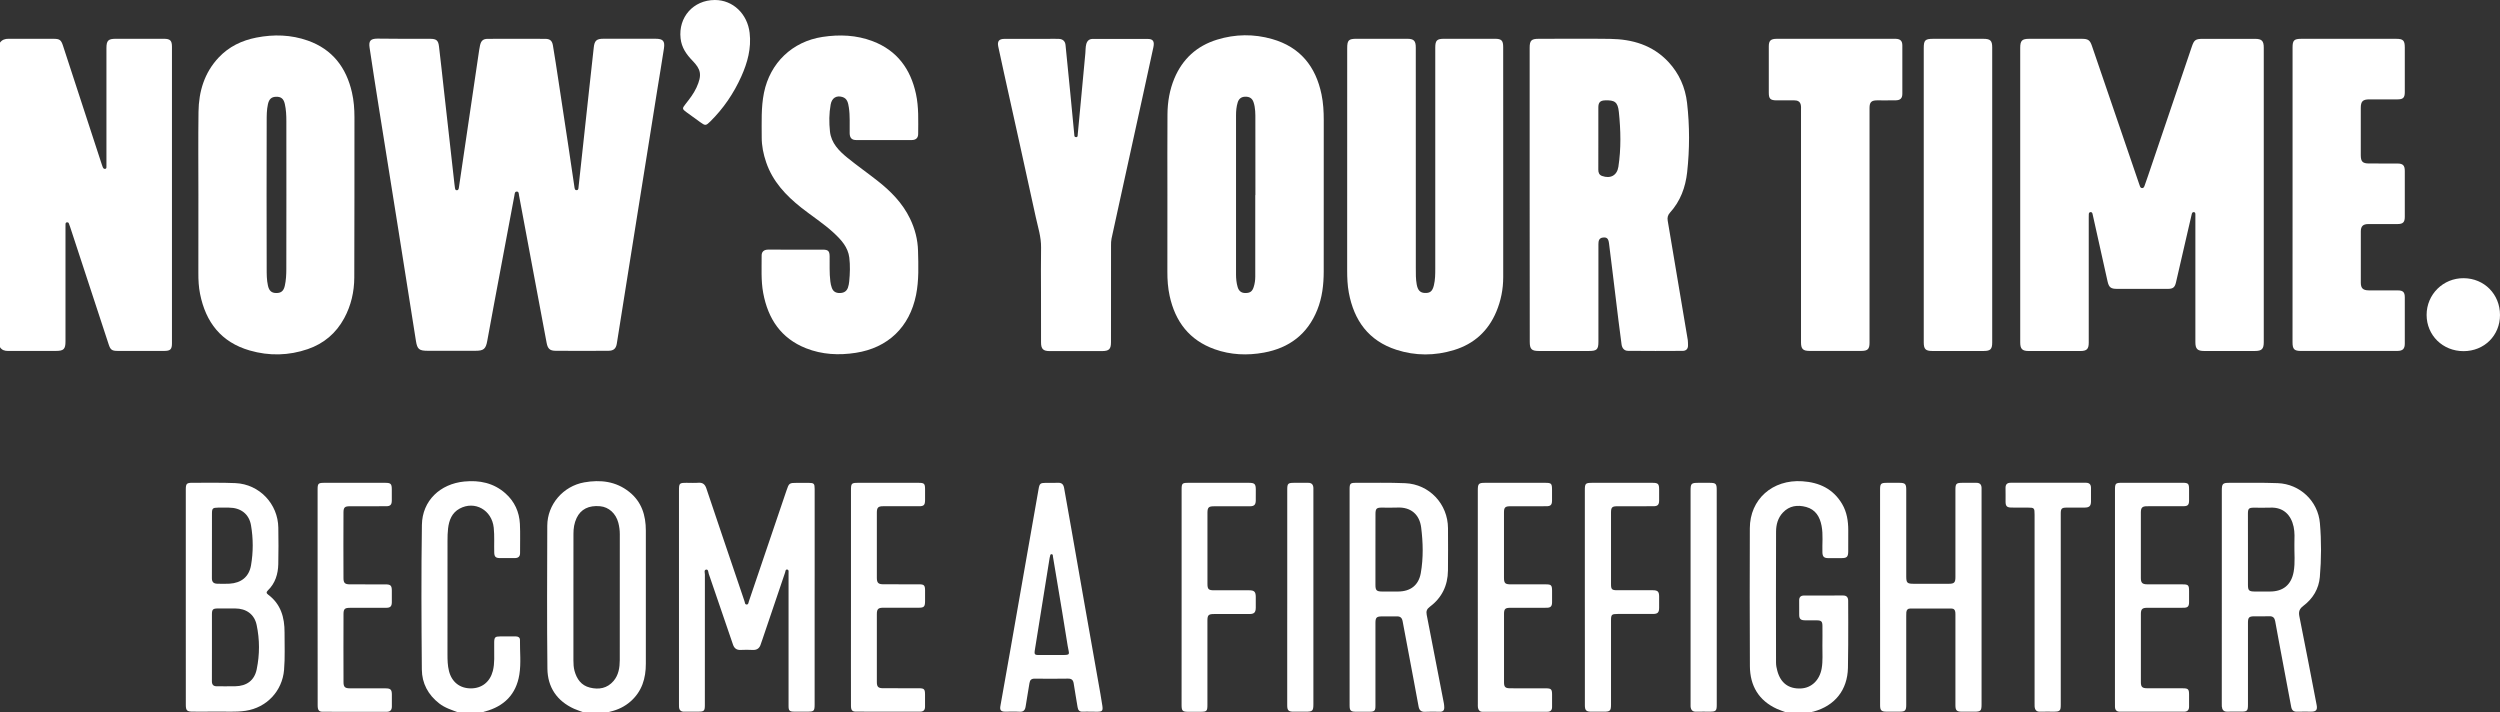 <?xml version="1.0" encoding="utf-8"?>
<!-- Generator: Adobe Illustrator 26.0.1, SVG Export Plug-In . SVG Version: 6.00 Build 0)  -->
<svg version="1.1" id="Layer_1" xmlns="http://www.w3.org/2000/svg" xmlns:xlink="http://www.w3.org/1999/xlink" x="0px" y="0px"
	 viewBox="0 0 749.76 213.67" style="enable-background:new 0 0 749.76 213.67;" xml:space="preserve">
<rect x="0" y="0" width="749.76" height="213.67" fill="#333333" stroke="none"/>
<style type="text/css">
	.st0{fill:#FFFFFF;}
</style>
<g>
</g>
<g id="cRupj1.tif">
	<g>
		<path class="st0" d="M0,12.78c0.64-0.87,1.51-1.16,2.57-1.15c4.52,0.03,9.04,0.01,13.55,0.01c1.76,0,2.21,0.35,2.76,2.03
			c3.88,11.89,7.77,23.78,11.65,35.66c0.09,0.26,0.16,0.53,0.28,0.78c0.13,0.29,0.3,0.58,0.7,0.54c0.47-0.05,0.4-0.42,0.41-0.73
			c0.01-0.28,0-0.56,0-0.84c0-11.55,0-23.09,0-34.64c0-2.28,0.53-2.81,2.82-2.81c4.8,0,9.6,0,14.39,0c1.91,0,2.44,0.53,2.44,2.39
			c0,29.64,0,59.29,0,88.93c0,1.8-0.47,2.28-2.24,2.29c-4.68,0.01-9.36,0.01-14.03,0c-1.71,0-2.18-0.33-2.7-1.93
			c-3.86-11.77-7.72-23.54-11.59-35.31c-0.11-0.34-0.24-0.67-0.37-1.01c-0.1-0.27-0.32-0.33-0.58-0.31c-0.29,0.03-0.4,0.23-0.41,0.5
			c-0.01,0.32-0.01,0.64-0.01,0.96c0,11.43,0,22.85,0,34.28c0,2.27-0.55,2.82-2.82,2.82c-4.8,0-9.6-0.01-14.39,0.01
			c-1.03,0-1.88-0.24-2.44-1.15C0,73.67,0,43.22,0,12.78z"/>
		<path class="st0" d="M175.14,213.67c-0.99-0.36-2-0.67-2.96-1.1c-5.16-2.34-7.94-6.47-8.01-12.02
			c-0.16-14.29-0.08-28.59-0.04-42.89c0.02-6.37,4.76-11.88,11.1-13c4.85-0.85,9.47-0.33,13.47,2.85c3.73,2.97,4.99,7.03,4.99,11.63
			c-0.02,13.3-0.02,26.6,0,39.89c0.01,4.42-1.17,8.33-4.59,11.34c-1.74,1.53-3.77,2.5-6.01,3.03c-0.19,0.05-0.4,0.05-0.51,0.25
			C180.1,213.67,177.62,213.67,175.14,213.67z M171.97,179.06c0,6.31,0,12.62,0,18.94c0,1.08,0.05,2.16,0.33,3.2
			c0.68,2.45,2.01,4.37,4.61,5.01c2.7,0.67,5.19,0.24,7.08-1.97c1.53-1.79,1.87-4.01,1.88-6.27c0.01-12.58,0.01-25.17,0.01-37.75
			c0-1.16-0.15-2.31-0.44-3.43c-0.74-2.82-2.87-4.73-5.47-4.97c-3.39-0.31-5.79,0.88-7.05,3.55c-0.71,1.5-0.95,3.1-0.94,4.76
			C171.98,166.44,171.97,172.75,171.97,179.06z"/>
		<path class="st0" d="M535.75,213.67c-0.94-0.35-1.9-0.65-2.81-1.06c-5.5-2.5-8.1-6.95-8.14-12.82
			c-0.09-13.78-0.05-27.57-0.02-41.35c0.02-8.7,6.79-14.7,15.75-14.11c5.09,0.34,9.24,2.28,11.92,6.8c1.44,2.44,1.85,5.14,1.85,7.92
			c0,2.12,0.02,4.24-0.01,6.35c-0.02,1.6-0.41,1.98-1.99,1.98c-1.36,0-2.72,0.01-4.08,0c-1.2-0.01-1.62-0.46-1.67-1.67
			c-0.09-2.67,0.26-5.36-0.25-8.01c-0.52-2.71-1.79-4.89-4.64-5.66c-2.58-0.69-5.02-0.38-6.95,1.67c-1.51,1.59-2.05,3.62-2.06,5.71
			c-0.05,13.1-0.03,26.21-0.01,39.31c0,0.82,0.17,1.67,0.39,2.47c0.99,3.66,3.41,5.44,7.07,5.27c3.18-0.15,5.59-2.47,6.22-5.94
			c0.42-2.3,0.19-4.62,0.23-6.93c0.04-1.96,0.01-3.92,0.01-5.87c-0.01-1.36-0.32-1.67-1.7-1.69c-1.2-0.01-2.4,0.01-3.6-0.01
			c-1.25-0.02-1.66-0.43-1.67-1.63c-0.01-1.44,0.02-2.88-0.01-4.31c-0.02-1.02,0.48-1.48,1.44-1.49c3.92-0.01,7.84,0,11.76-0.01
			c1.07,0,1.5,0.6,1.5,1.59c0.01,2.12,0.02,4.23,0.02,6.35c-0.02,4.59,0.02,9.19-0.09,13.78c-0.15,6.64-3.93,11.36-10.34,13.1
			c-0.17,0.05-0.42-0.04-0.44,0.26C540.87,213.67,538.31,213.67,535.75,213.67z"/>
		<path class="st0" d="M137.48,213.67c-1.99-0.74-4.03-1.36-5.75-2.7c-3.34-2.59-5.19-6.05-5.22-10.18
			c-0.12-14.46-0.2-28.92,0.02-43.37c0.11-7.3,5.51-12.3,12.7-13.01c4.56-0.45,8.82,0.41,12.36,3.56c2.73,2.43,4.14,5.54,4.33,9.14
			c0.15,2.91,0.02,5.83,0.05,8.74c0.01,1.09-0.57,1.51-1.55,1.52c-1.52,0.01-3.04,0.02-4.56,0c-1.22-0.02-1.61-0.42-1.64-1.69
			c-0.07-2.47,0.11-4.95-0.15-7.42c-0.55-5.29-5.67-8.19-10.22-5.73c-2.34,1.27-3.17,3.48-3.47,5.93c-0.15,1.22-0.17,2.47-0.17,3.7
			c-0.01,11.34-0.01,22.68-0.01,34.03c0,1.72,0.03,3.44,0.46,5.1c0.85,3.29,3.27,5.17,6.59,5.16c3.26-0.01,5.7-1.94,6.55-5.22
			c0.61-2.35,0.37-4.76,0.41-7.15c0.01-0.52-0.01-1.04,0-1.56c0.04-1.39,0.32-1.65,1.73-1.65c1.56,0,3.12,0.01,4.68-0.01
			c0.75-0.01,1.33,0.3,1.32,1.06c-0.05,3.47,0.37,6.96-0.19,10.4c-0.96,5.93-4.57,9.52-10.32,11.06c-0.19,0.05-0.4,0.05-0.5,0.25
			C142.43,213.67,139.96,213.67,137.48,213.67z"/>
		<path class="st0" d="M121.11,11.64c2.64,0,5.28-0.01,7.92,0c1.82,0.01,2.4,0.45,2.62,2.24c0.54,4.43,1,8.87,1.5,13.31
			c0.52,4.63,1.04,9.27,1.56,13.9c0.52,4.67,1.04,9.35,1.57,14.02c0.04,0.36,0.07,0.71,0.14,1.07c0.07,0.37,0.04,0.89,0.6,0.87
			c0.52-0.01,0.56-0.51,0.62-0.89c0.36-2.4,0.71-4.8,1.06-7.21c0.83-5.67,1.67-11.35,2.51-17.02c0.77-5.2,1.53-10.4,2.3-15.6
			c0.13-0.91,0.26-1.81,0.45-2.71c0.31-1.39,0.92-1.97,2.3-1.97c5.76-0.03,11.51-0.03,17.27,0c1.41,0.01,2.04,0.54,2.29,1.96
			c0.6,3.49,1.11,7,1.65,10.5c1.03,6.73,2.04,13.46,3.06,20.19c0.59,3.9,1.17,7.8,1.73,11.7c0.07,0.49,0.1,1.07,0.71,1.03
			c0.54-0.03,0.5-0.6,0.55-1.04c1.04-9.63,2.09-19.26,3.14-28.89c0.47-4.28,0.94-8.56,1.41-12.84c0.22-2.07,0.83-2.64,2.9-2.64
			c5.2,0,10.39,0,15.59,0c2.28,0,2.9,0.66,2.56,2.91c-0.63,4.17-1.34,8.33-2.01,12.49c-1,6.25-1.99,12.5-2.99,18.75
			c-1.01,6.29-2.02,12.58-3.02,18.87c-0.99,6.21-1.99,12.42-2.97,18.63c-1.05,6.6-2.09,13.21-3.15,19.81
			c-0.23,1.43-0.95,2.11-2.45,2.12c-5.32,0.04-10.63,0.05-15.95,0c-1.68-0.01-2.32-0.65-2.64-2.36c-1.22-6.45-2.42-12.9-3.63-19.36
			c-1.55-8.29-3.08-16.58-4.65-24.87c-0.09-0.45,0-1.22-0.74-1.15c-0.57,0.05-0.55,0.68-0.64,1.15
			c-2.04,10.91-4.09,21.82-6.14,32.72c-0.68,3.64-1.36,7.27-2.01,10.91c-0.43,2.4-1.07,2.96-3.5,2.96c-4.8,0-9.59,0-14.39,0
			c-2.52,0-3.1-0.47-3.49-2.91c-1.76-11.09-3.5-22.18-5.26-33.27c-1.96-12.34-3.95-24.68-5.91-37.03c-0.94-5.9-1.86-11.8-2.74-17.71
			c-0.31-2.06,0.31-2.69,2.38-2.7C115.84,11.63,118.48,11.64,121.11,11.64z"/>
		<path class="st0" d="M605.87,58.46c0-14.7,0-29.4,0-44.11c0-2.16,0.54-2.71,2.67-2.71c5.28,0,10.56,0,15.83,0
			c1.85,0,2.42,0.4,3,2.1c4.73,13.82,9.45,27.65,14.18,41.47c0.06,0.19,0.15,0.37,0.2,0.56c0.1,0.33,0.28,0.6,0.63,0.64
			c0.45,0.05,0.63-0.31,0.76-0.64c0.36-0.97,0.69-1.95,1.02-2.92c4.39-12.93,8.77-25.86,13.15-38.79c0.71-2.11,1.13-2.41,3.38-2.41
			c5.2,0,10.4,0,15.59,0c2.03,0,2.63,0.6,2.63,2.64c0,29.44,0,58.89,0,88.33c0,2.03-0.6,2.64-2.64,2.64c-5.08,0-10.16,0-15.23,0
			c-2.02,0-2.64-0.62-2.64-2.65c0-12.46,0-24.93,0-37.39c0-0.28,0.01-0.56,0-0.84c-0.01-0.31,0.03-0.69-0.4-0.76
			c-0.47-0.08-0.61,0.26-0.7,0.64c-0.38,1.63-0.76,3.25-1.13,4.88c-1.2,5.19-2.38,10.38-3.59,15.57c-0.34,1.48-0.91,1.92-2.42,1.92
			c-5.08,0-10.16,0-15.23,0c-1.89,0-2.46-0.42-2.88-2.3c-1.4-6.25-2.78-12.5-4.17-18.75c-0.11-0.5-0.2-1.02-0.34-1.51
			c-0.08-0.26-0.26-0.51-0.61-0.46c-0.33,0.05-0.47,0.27-0.49,0.58c-0.02,0.36-0.02,0.72-0.02,1.08c0,12.5,0,25.01,0,37.51
			c0,1.89-0.59,2.48-2.5,2.49c-5.16,0.01-10.32,0-15.47,0c-1.97,0-2.58-0.61-2.58-2.57C605.87,87.94,605.87,73.2,605.87,58.46z"/>
		<path class="st0" d="M458.75,58.32c0-14.66,0-29.32,0-43.98c0-2.18,0.51-2.7,2.66-2.7c7.16,0,14.31-0.08,21.47,0.02
			c6.68,0.09,12.76,1.86,17.49,6.93c3.23,3.47,5.06,7.65,5.59,12.3c0.79,6.91,0.78,13.86,0.02,20.78c-0.5,4.51-2.02,8.66-5.14,12.1
			c-0.62,0.68-0.86,1.44-0.69,2.41c2.03,11.93,4.03,23.86,6.02,35.79c0.08,0.51,0.05,1.03,0.07,1.55c0.05,1.09-0.57,1.7-1.57,1.71
			c-5.48,0.04-10.95,0.04-16.43-0.01c-1.15-0.01-1.78-0.82-1.93-1.93c-0.33-2.37-0.63-4.74-0.92-7.11
			c-0.61-4.98-1.21-9.97-1.82-14.95c-0.34-2.77-0.67-5.54-1.03-8.3c-0.19-1.4-0.65-1.82-1.79-1.69c-1.21,0.13-1.38,1.01-1.38,2
			c0,9.75,0,19.49,0,29.24c0,2.32-0.46,2.78-2.81,2.78c-5.04,0-10.07,0-15.11,0c-2.11,0-2.67-0.58-2.67-2.71
			C458.75,87.8,458.75,73.06,458.75,58.32z M479.35,41.54c0,3.11,0.02,6.22-0.01,9.33c-0.01,0.9,0.26,1.59,1.12,1.9
			c2.5,0.9,4.5-0.14,4.9-2.75c0.84-5.46,0.71-10.97,0.14-16.44c-0.31-3.01-1.26-3.59-4.17-3.48c-1.42,0.05-1.98,0.63-1.98,2.1
			C479.34,35.32,479.35,38.43,479.35,41.54z"/>
		<path class="st0" d="M450.82,49.22c0,11.3,0.01,22.61,0,33.91c0,3.58-0.68,7.04-2.07,10.35c-2.43,5.79-6.68,9.66-12.66,11.49
			c-5.75,1.76-11.57,1.79-17.31-0.07c-8.32-2.69-12.7-8.76-14.26-17.12c-0.41-2.2-0.5-4.43-0.5-6.67
			c0.01-22.21,0.01-44.42,0.01-66.63c0-2.43,0.42-2.85,2.84-2.85c5.04,0,10.07,0,15.11,0c2.04,0,2.62,0.59,2.62,2.65
			c0,22.05,0,44.1,0.01,66.15c0,1.63-0.03,3.27,0.27,4.89c0.31,1.68,1,2.46,2.36,2.54c1.63,0.09,2.35-0.48,2.79-2.3
			c0.4-1.64,0.41-3.32,0.41-4.99c0-22.09,0-44.18,0-66.27c0-2.18,0.49-2.67,2.66-2.67c5.08,0,10.15,0,15.23,0
			c1.97,0,2.48,0.52,2.48,2.47C450.82,25.81,450.82,37.52,450.82,49.22z"/>
		<path class="st0" d="M350.11,58.35c0-8.03-0.04-16.06,0.02-24.09c0.03-3.68,0.63-7.28,2.06-10.72c2.46-5.88,6.76-9.78,12.82-11.65
			c5.46-1.68,11.02-1.75,16.51-0.18c8.4,2.39,13.08,8.22,14.81,16.6c0.53,2.55,0.67,5.13,0.67,7.73
			c0.01,15.14,0.02,30.28-0.01,45.42c-0.01,3.92-0.45,7.79-1.93,11.47c-2.92,7.28-8.4,11.43-16.02,12.82
			c-4.98,0.91-9.95,0.7-14.75-1.01c-7.59-2.7-11.84-8.3-13.51-16.01c-0.52-2.38-0.69-4.81-0.68-7.25
			C350.11,73.77,350.11,66.06,350.11,58.35z M376.46,58.5c0.01,0,0.03,0,0.04,0c0-7.51,0.01-15.01-0.01-22.52
			c0-1.79,0.04-3.6-0.55-5.33c-0.39-1.17-1.21-1.67-2.46-1.65c-1.22,0.02-1.95,0.63-2.29,1.72c-0.39,1.26-0.5,2.58-0.5,3.9
			c-0.01,15.89-0.01,31.78,0,47.67c0,1.27,0.12,2.55,0.48,3.78c0.34,1.16,1.07,1.82,2.34,1.81c1.37-0.01,2.03-0.43,2.47-1.78
			c0.34-1.03,0.48-2.09,0.48-3.17C376.46,74.78,376.46,66.64,376.46,58.5z"/>
		<path class="st0" d="M59.5,58.35c0-8.27-0.08-16.54,0.03-24.8c0.08-6.11,1.75-11.72,6.04-16.29c3.08-3.28,6.94-5.13,11.32-5.99
			c5.23-1.02,10.41-0.87,15.44,0.91c7.37,2.61,11.52,8.07,13.22,15.54c0.56,2.46,0.75,4.95,0.75,7.48
			c-0.02,16.02,0.02,32.03-0.05,48.05c-0.02,4.26-0.96,8.36-3.01,12.16c-2.44,4.52-6.11,7.63-10.94,9.29
			c-5.74,1.97-11.59,2.09-17.41,0.41C66.33,102.64,61.7,96.65,60,88.14c-0.42-2.08-0.52-4.18-0.51-6.31
			C59.52,74.01,59.5,66.18,59.5,58.35z M85.89,58.57c0-7.43,0.01-14.86-0.01-22.28c0-1.71-0.08-3.43-0.46-5.11
			c-0.35-1.55-1.1-2.18-2.54-2.16c-1.43,0.01-2.17,0.66-2.52,2.2c-0.39,1.73-0.38,3.49-0.38,5.24c-0.04,14.66-0.04,29.31,0,43.97
			c0,1.74-0.01,3.51,0.38,5.24c0.35,1.55,1.08,2.2,2.5,2.21c1.44,0.01,2.2-0.61,2.55-2.15c0.38-1.68,0.46-3.39,0.46-5.11
			C85.9,73.27,85.89,65.92,85.89,58.57z"/>
		<path class="st0" d="M238.75,74.87c2.68,0,5.36,0,8.04,0c1.56,0,2,0.43,2.02,1.97c0.03,2.51-0.1,5.03,0.21,7.53
			c0.08,0.68,0.21,1.33,0.45,1.96c0.42,1.13,1.23,1.57,2.41,1.55c1.18-0.02,2.01-0.5,2.41-1.59c0.21-0.59,0.33-1.23,0.39-1.86
			c0.23-2.39,0.32-4.8,0.03-7.17c-0.39-3.15-2.45-5.37-4.67-7.43c-3.03-2.8-6.52-5.01-9.74-7.56c-4.63-3.67-8.58-7.87-10.53-13.61
			c-0.83-2.43-1.34-4.92-1.33-7.49c0.01-4.46-0.22-8.92,0.68-13.36c1.83-8.97,8.5-15.36,17.55-16.74c5.14-0.78,10.2-0.57,15.07,1.29
			c7.29,2.78,11.34,8.32,12.96,15.8c0.86,3.98,0.68,8.02,0.66,12.04c-0.01,1.19-0.71,1.8-1.92,1.8c-5.56,0.01-11.11,0.01-16.67,0
			c-1.32,0-1.92-0.65-1.95-2.02c-0.05-2.59,0.15-5.19-0.25-7.77c-0.21-1.31-0.43-2.68-1.96-3.13c-1.79-0.53-3.14,0.31-3.49,2.26
			c-0.49,2.68-0.5,5.42-0.21,8.11c0.38,3.46,2.7,5.8,5.23,7.86c2.91,2.36,5.98,4.52,8.94,6.84c4.03,3.15,7.57,6.72,9.84,11.41
			c1.48,3.06,2.32,6.29,2.4,9.65c0.11,4.42,0.29,8.85-0.59,13.24c-1.94,9.63-8.4,15.86-18.07,17.36c-5.1,0.79-10.12,0.54-14.94-1.37
			c-7.52-2.98-11.39-8.85-12.83-16.57c-0.69-3.72-0.45-7.48-0.47-11.23c-0.01-1.16,0.7-1.77,1.93-1.78
			C233.15,74.86,235.95,74.87,238.75,74.87z"/>
		<path class="st0" d="M312.2,87.7c0-4.47-0.06-8.95,0.02-13.42c0.06-3.21-0.95-6.21-1.61-9.26c-3.12-14.37-6.32-28.73-9.5-43.09
			c-0.58-2.64-1.15-5.28-1.72-7.92c-0.35-1.62,0.19-2.35,1.84-2.35c4.44-0.02,8.87-0.01,13.31-0.01c1,0,2-0.03,3,0.01
			c1.17,0.04,1.89,0.67,2.01,1.81c0.5,4.84,0.96,9.68,1.44,14.52c0.4,4.13,0.8,8.25,1.19,12.38c0.03,0.36-0.01,0.75,0.52,0.76
			c0.56,0.01,0.48-0.42,0.51-0.76c0.31-3.25,0.62-6.51,0.92-9.76c0.46-4.88,0.89-9.76,1.37-14.64c0.09-0.91,0.03-1.83,0.27-2.73
			c0.28-1.03,0.91-1.57,1.97-1.57c5.52-0.01,11.03-0.02,16.55,0.01c1.51,0.01,1.98,0.75,1.62,2.45c-1.03,4.78-2.08,9.56-3.12,14.34
			c-2.46,11.22-4.92,22.44-7.38,33.66c-0.69,3.15-1.39,6.29-2.06,9.44c-0.14,0.66-0.15,1.35-0.15,2.02
			c-0.01,9.67-0.01,19.33-0.01,29c0,2.12-0.57,2.69-2.69,2.7c-5.24,0-10.47,0-15.71,0c-1.93,0-2.58-0.64-2.58-2.58
			C312.2,97.68,312.2,92.69,312.2,87.7z"/>
		<path class="st0" d="M687.55,58.42c0-14.74,0-29.48,0-44.22c0-2.1,0.47-2.56,2.62-2.56c9.47,0,18.95,0,28.42,0
			c2.13,0,2.61,0.48,2.62,2.58c0,4.47,0,8.95,0,13.42c0,1.63-0.51,2.16-2.11,2.16c-2.84,0-5.68,0-8.52,0
			c-1.98,0.01-2.57,0.6-2.57,2.58c0,4.71,0,9.43,0,14.14c0,1.95,0.54,2.5,2.47,2.51c2.84,0.01,5.68,0,8.52,0.01
			c1.65,0,2.21,0.57,2.21,2.23c0,4.59,0,9.19,0,13.78c0,1.59-0.55,2.14-2.15,2.14c-2.92,0.01-5.84-0.01-8.76,0
			c-1.61,0.01-2.28,0.64-2.28,2.23c-0.01,5.11-0.01,10.23,0,15.34c0,1.66,0.63,2.3,2.35,2.32c2.92,0.03,5.84,0.01,8.75,0.01
			c1.55,0,2.09,0.53,2.09,2.06c0,4.63,0,9.27,0,13.9c0,1.54-0.6,2.17-2.16,2.19c-1.88,0.03-3.76,0.01-5.64,0.01
			c-7.76,0-15.51,0-23.27,0c-2.09,0-2.6-0.51-2.6-2.61C687.55,87.9,687.55,73.16,687.55,58.42z"/>
		<path class="st0" d="M560.68,67.7c0,11.7,0,23.41,0,35.11c0,1.86-0.55,2.43-2.42,2.43c-5.2,0.01-10.39,0.01-15.59,0
			c-1.96,0-2.54-0.6-2.54-2.58c0-23.21,0-46.42,0-69.63c0-0.56,0.05-1.14-0.09-1.67c-0.24-0.95-0.99-1.27-1.92-1.26
			c-1.8,0.01-3.6,0.02-5.4,0c-1.8-0.03-2.25-0.5-2.25-2.29c0-4.63,0-9.27,0-13.9c0-1.73,0.58-2.27,2.44-2.27
			c11.11,0,22.23,0,33.34,0c0.76,0,1.52-0.02,2.28,0c1.39,0.05,1.98,0.62,1.99,1.97c0.01,4.83,0.01,9.67,0,14.5
			c0,1.36-0.58,1.95-1.98,1.98c-1.88,0.04-3.76,0-5.64,0.01c-1.66,0.01-2.21,0.57-2.22,2.24C560.68,44.14,560.68,55.92,560.68,67.7z
			"/>
		<path class="st0" d="M576.94,58.44c0-14.66,0-29.33,0-43.99c0-2.41,0.41-2.81,2.87-2.81c5,0,10,0,14.99,0
			c2.11,0,2.67,0.53,2.67,2.58c0,29.49,0,58.97,0,88.46c0,2.05-0.52,2.57-2.53,2.58c-5.16,0-10.32,0-15.47,0
			c-1.98,0-2.53-0.57-2.53-2.58C576.94,87.93,576.94,73.18,576.94,58.44z"/>
		<path class="st0" d="M244.31,179.1c0,10.75,0,21.49,0,32.24c0,1.86-0.23,2.09-2.04,2.09c-1.36,0-2.72,0.01-4.08,0
			c-1.4-0.01-1.7-0.29-1.7-1.68c-0.01-5.07,0-10.15,0-15.22c0-7.99,0-15.98,0-23.97c0-0.2,0.01-0.4,0-0.6
			c-0.04-0.41,0.18-1.03-0.35-1.14c-0.61-0.14-0.58,0.57-0.7,0.92c-2.28,6.69-4.54,13.38-6.8,20.07c-0.15,0.45-0.34,0.89-0.47,1.35
			c-0.36,1.24-1.13,1.83-2.46,1.76c-1.2-0.06-2.4-0.06-3.6,0c-1.24,0.06-1.93-0.53-2.3-1.65c-2.41-7.06-4.81-14.13-7.25-21.18
			c-0.16-0.47-0.1-1.37-0.79-1.26c-0.7,0.11-0.37,0.94-0.37,1.45c-0.02,13.06-0.01,26.12-0.01,39.19c0,1.71-0.24,1.95-1.9,1.96
			c-1.44,0-2.88-0.01-4.32,0.01c-0.99,0.01-1.47-0.48-1.53-1.44c-0.02-0.32-0.01-0.64-0.01-0.96c0-21.29,0-42.58,0-63.87
			c0-2.28,0.09-2.37,2.36-2.37c1.16,0,2.32,0.07,3.48-0.02c1.32-0.1,1.98,0.52,2.37,1.69c1.58,4.74,3.19,9.48,4.79,14.22
			c2.21,6.54,4.43,13.08,6.65,19.62c0.13,0.39,0.1,1,0.67,0.99c0.54-0.02,0.52-0.62,0.66-1.01c3.75-11.05,7.51-22.1,11.25-33.15
			c0.77-2.27,0.83-2.33,3.19-2.33c1.16,0,2.32-0.01,3.48,0c1.58,0.01,1.79,0.22,1.79,1.83c0,8.47,0,16.94,0,25.4
			C244.31,174.39,244.31,176.75,244.31,179.1z"/>
		<path class="st0" d="M55.72,179.07c0-10.74,0-21.48,0-32.23c0-1.81,0.25-2.06,2.09-2.05c4.27,0.02,8.56-0.09,12.82,0.1
			c7.17,0.33,12.75,6.23,12.84,13.39c0.05,3.63,0.08,7.27-0.01,10.9c-0.07,2.98-0.9,5.74-3.13,7.9c-0.52,0.51-0.45,0.85,0.07,1.24
			c3.83,2.84,4.96,6.87,4.94,11.36c-0.02,3.75,0.17,7.5-0.15,11.25c-0.54,6.32-5.21,11.29-11.51,12.24
			c-3.14,0.47-6.3,0.17-9.45,0.24c-2.16,0.05-4.32,0.01-6.47,0.01c-1.68,0-2.03-0.35-2.03-2.01
			C55.72,200.64,55.72,189.86,55.72,179.07z M63.56,194.1c0,3.39,0.02,6.79-0.01,10.18c-0.01,1.06,0.45,1.55,1.5,1.54
			c1.84-0.01,3.68,0.03,5.51-0.01c3.42-0.06,5.75-1.74,6.43-5.09c0.91-4.4,0.91-8.89-0.02-13.29c-0.68-3.23-3.14-4.94-6.43-4.95
			c-1.72,0-3.44,0-5.15,0c-1.54,0-1.83,0.28-1.83,1.79C63.56,187.55,63.56,190.83,63.56,194.1z M63.56,163.6
			c0,3.27,0.02,6.55-0.01,9.82c-0.01,1.13,0.54,1.62,1.58,1.64c1.24,0.03,2.48,0.06,3.72-0.01c3.48-0.21,5.83-2.05,6.43-5.49
			c0.69-3.98,0.68-8.04,0-12.02c-0.6-3.45-3.13-5.29-6.64-5.3c-1.08,0-2.16,0-3.24,0c-1.6,0.01-1.83,0.22-1.83,1.78
			C63.56,157.22,63.56,160.41,63.56,163.6z"/>
		<path class="st0" d="M666.33,179.03c0-10.62,0-21.25,0-31.87c0-2.1,0.26-2.37,2.3-2.36c4.83,0.02,9.67-0.09,14.5,0.1
			c6.64,0.27,12.06,5.39,12.62,12c0.46,5.37,0.44,10.77-0.02,16.14c-0.31,3.56-2.09,6.51-4.96,8.67c-1.15,0.87-1.47,1.72-1.18,3.14
			c1.78,8.85,3.47,17.72,5.18,26.58c0.29,1.48-0.17,2-1.66,2c-1.4,0-2.8-0.04-4.2,0.01c-1.08,0.04-1.59-0.43-1.78-1.48
			c-1.17-6.34-2.38-12.66-3.57-19c-0.42-2.23-0.81-4.46-1.23-6.69c-0.17-0.91-0.62-1.49-1.7-1.45c-1.56,0.06-3.12,0-4.68,0.02
			c-1.44,0.01-1.78,0.37-1.78,1.88c0,8.19,0,16.37,0,24.56c0,1.92-0.21,2.14-2.1,2.14c-1.36,0-2.72-0.04-4.08,0.01
			c-1.14,0.04-1.57-0.59-1.66-1.59c-0.03-0.32-0.01-0.64-0.01-0.96C666.33,200.28,666.33,189.65,666.33,179.03z M674.17,164.76
			c0,3.55,0,7.1,0,10.65c0,1.68,0.32,1.98,2.04,1.99c1.52,0,3.03,0,4.55,0c3.99,0,6.42-2.03,7.12-5.94
			c0.49-2.77,0.16-5.57,0.22-8.35c0.03-1.71,0.13-3.42-0.23-5.12c-0.76-3.55-3.08-5.9-6.92-5.75c-1.67,0.07-3.35,0.01-5.03,0.01
			c-1.46,0.01-1.75,0.29-1.76,1.75C674.16,157.58,674.17,161.17,674.17,164.76z"/>
		<path class="st0" d="M404.75,179.09c0-10.79,0-21.58,0-32.36c0-1.72,0.21-1.94,1.93-1.93c4.92,0.02,9.84-0.1,14.75,0.11
			c7.25,0.31,12.8,6.26,12.83,13.5c0.02,4.24,0.04,8.47-0.01,12.71c-0.05,4.5-1.85,8.19-5.48,10.89c-0.86,0.64-1.1,1.31-0.9,2.35
			c1.74,8.86,3.45,17.73,5.16,26.6c0.07,0.39,0.1,0.79,0.11,1.19c0.02,0.88-0.39,1.32-1.31,1.31c-1.48-0.03-2.96-0.07-4.44,0.01
			c-1.21,0.07-1.75-0.49-1.95-1.59c-0.48-2.66-0.98-5.32-1.48-7.98c-1.1-5.87-2.23-11.73-3.31-17.6c-0.2-1.07-0.73-1.48-1.8-1.45
			c-1.48,0.05-2.96,0-4.44,0.01c-1.55,0.01-1.9,0.35-1.91,1.9c-0.01,4.43,0,8.87,0,13.3c0,3.88,0.01,7.75,0,11.63
			c0,1.47-0.29,1.75-1.76,1.76c-1.4,0.01-2.8,0.01-4.2,0c-1.45-0.01-1.79-0.36-1.79-1.85C404.75,200.75,404.75,189.92,404.75,179.09
			z M412.5,164.68c0,3.59-0.01,7.18,0,10.77c0,1.6,0.36,1.94,1.99,1.95c1.6,0,3.19,0,4.79,0c3.71-0.01,6.17-1.86,6.82-5.53
			c0.8-4.54,0.68-9.15,0.11-13.69c-0.47-3.73-2.94-6.2-7.29-5.96c-1.51,0.08-3.03,0.01-4.55,0.01c-1.54,0-1.86,0.33-1.86,1.91
			C412.5,157.66,412.5,161.17,412.5,164.68z"/>
		<path class="st0" d="M563.84,179.04c0-10.71,0-21.41,0-32.12c0-1.91,0.22-2.12,2.14-2.12c1.2,0,2.4,0,3.6,0
			c1.79,0,2.11,0.31,2.11,2.07c0,8.63,0,17.26,0,25.88c0,2.09,0.24,2.33,2.34,2.33c3.48,0,6.96,0,10.43,0c1.6,0,1.98-0.38,1.98-1.97
			c0-8.75,0-17.5,0-26.24c0-1.82,0.25-2.06,2.07-2.07c1.4,0,2.8,0.01,4.2,0c1.05-0.01,1.54,0.51,1.57,1.52c0.01,0.24,0,0.48,0,0.72
			c0,21.37,0,42.74,0,64.11c0,2.06-0.22,2.29-2.23,2.29c-1.24,0-2.48,0-3.72,0c-1.5-0.01-1.89-0.39-1.89-1.92
			c0-8.91,0-17.82,0-26.72c0-0.4,0.01-0.8-0.03-1.2c-0.07-0.7-0.45-1.1-1.17-1.1c-4.12-0.01-8.24-0.01-12.35,0
			c-0.72,0-1.1,0.41-1.17,1.1c-0.04,0.36-0.03,0.72-0.03,1.08c0,8.91,0,17.82,0,26.72c0,1.71-0.32,2.03-2,2.03
			c-1.32,0-2.64,0-3.96,0c-1.5-0.01-1.88-0.39-1.88-1.92c0-9.23,0-18.45,0-27.68C563.84,182.23,563.84,180.63,563.84,179.04z"/>
		<path class="st0" d="M327.03,213.43c-0.76,0-1.52-0.04-2.28,0.01c-1.01,0.06-1.44-0.43-1.58-1.37c-0.37-2.36-0.81-4.71-1.16-7.07
			c-0.16-1.05-0.61-1.5-1.73-1.48c-3.32,0.06-6.64,0.04-9.95,0.01c-0.99-0.01-1.44,0.37-1.59,1.34c-0.35,2.32-0.8,4.63-1.14,6.95
			c-0.17,1.14-0.62,1.71-1.86,1.63c-1.43-0.09-2.88-0.01-4.32-0.02c-1.22-0.01-1.61-0.46-1.41-1.62c0.97-5.53,1.97-11.05,2.94-16.57
			c1.39-7.91,2.77-15.83,4.16-23.74c1.46-8.31,2.91-16.62,4.38-24.92c0.28-1.58,0.54-1.76,2.14-1.77c1.2-0.01,2.4,0.05,3.6-0.02
			c1.2-0.06,1.72,0.47,1.91,1.62c0.75,4.39,1.56,8.77,2.33,13.16c1.24,7.05,2.47,14.11,3.71,21.16c1.4,7.95,2.81,15.9,4.22,23.86
			c0.41,2.35,0.85,4.7,1.2,7.06c0.23,1.53-0.04,1.79-1.54,1.8C328.39,213.44,327.71,213.43,327.03,213.43z M315.35,196.43
			c0.88,0,1.76-0.01,2.64,0c3.39,0.05,2.62-0.05,2.21-2.74c-1.02-6.6-2.16-13.19-3.25-19.78c-0.38-2.32-0.77-4.63-1.16-6.94
			c-0.05-0.29,0.05-0.73-0.4-0.76c-0.54-0.03-0.39,0.5-0.53,0.79c-0.05,0.11-0.06,0.23-0.08,0.35c-1.49,9.31-2.97,18.62-4.48,27.92
			c-0.14,0.87,0.13,1.18,0.97,1.17C312.64,196.41,314,196.43,315.35,196.43z"/>
		<path class="st0" d="M443.2,179.03c0-10.67,0-21.33,0-32c0-1.97,0.26-2.23,2.17-2.23c6,0,12,0,17.99,0c1.92,0,2.1,0.18,2.1,2.14
			c0,1.08,0.01,2.16,0,3.24c-0.01,1.21-0.43,1.64-1.66,1.64c-3.64,0.01-7.28,0-10.92,0.01c-1.46,0-1.83,0.37-1.83,1.83
			c0,6.51,0,13.02,0,19.54c0,1.73,0.32,2.05,2.12,2.05c3.48,0.01,6.96,0,10.44,0c1.61,0,1.85,0.26,1.86,1.9c0,1.16,0.01,2.32,0,3.48
			c-0.01,1.21-0.43,1.64-1.65,1.64c-3.64,0.01-7.28,0-10.92,0.01c-1.47,0-1.84,0.36-1.84,1.82c0,6.83,0,13.66,0,20.5
			c0,1.44,0.37,1.81,1.86,1.82c3.56,0.01,7.12,0,10.68,0.01c1.61,0,1.87,0.28,1.87,1.9c0,1.24,0,2.48,0,3.72
			c0,0.92-0.47,1.41-1.4,1.41c-6.48,0-12.95,0-19.43,0.01c-0.83,0-1.25-0.47-1.39-1.21c-0.07-0.39-0.04-0.8-0.04-1.19
			C443.2,200.36,443.2,189.7,443.2,179.03z"/>
		<path class="st0" d="M95.25,179.15c0-10.79,0-21.57,0-32.36c0-1.79,0.21-1.99,2.01-1.99c6.08,0,12.15,0,18.23,0
			c1.72,0,2.01,0.29,2.01,2.02c0,1.12,0.02,2.24,0,3.36c-0.02,1.2-0.46,1.64-1.68,1.64c-3.64,0.01-7.28,0-10.92,0.01
			c-1.47,0-1.88,0.33-1.89,1.81c-0.03,6.59-0.03,13.18,0,19.78c0.01,1.43,0.45,1.82,1.91,1.83c3.56,0.01,7.12,0,10.68,0.01
			c1.56,0,1.9,0.35,1.91,1.89c0,1.16,0.02,2.32,0,3.48c-0.02,1.21-0.45,1.65-1.67,1.65c-3.64,0.01-7.28,0-10.92,0.01
			c-1.48,0-1.89,0.33-1.9,1.8c-0.03,6.83-0.02,13.66,0,20.5c0,1.44,0.45,1.84,1.89,1.84c3.56,0.01,7.12,0,10.68,0.01
			c1.56,0,1.92,0.37,1.93,1.88c0.01,1.2,0.01,2.4,0,3.6c-0.01,1-0.48,1.55-1.54,1.55c-6.4-0.01-12.79,0-19.19-0.01
			c-1.15,0-1.52-0.5-1.52-1.91C95.25,200.73,95.25,189.94,95.25,179.15z"/>
		<path class="st0" d="M255.21,179.06c0-10.66,0-21.33,0-31.99c0-2.13,0.13-2.27,2.22-2.27c6,0,11.99,0,17.99,0
			c1.79,0,2.01,0.22,2.01,2c0,1.08,0.01,2.16,0,3.24c-0.02,1.42-0.37,1.78-1.77,1.78c-3.6,0.01-7.2,0-10.79,0
			c-1.5,0-1.9,0.4-1.9,1.92c-0.01,6.51-0.01,13.02,0,19.53c0,1.54,0.43,1.96,2.01,1.96c3.56,0.01,7.12,0,10.67,0.01
			c1.47,0,1.76,0.3,1.78,1.75c0.01,1.12,0.01,2.24,0,3.36c-0.01,1.58-0.33,1.91-1.88,1.91c-3.56,0.01-7.12,0-10.67,0
			c-1.5,0-1.91,0.4-1.91,1.92c-0.01,6.79-0.01,13.58,0,20.37c0,1.43,0.43,1.85,1.87,1.85c3.56,0.01,7.12,0,10.67,0.01
			c1.65,0,1.9,0.25,1.91,1.86c0.01,1.24,0,2.48,0,3.71c0,0.98-0.5,1.45-1.49,1.45c-6.4-0.01-12.79,0-19.19-0.01
			c-1.17,0-1.53-0.43-1.53-1.77c-0.01-4.03-0.01-8.07-0.01-12.1C255.21,192.72,255.21,185.89,255.21,179.06z"/>
		<path class="st0" d="M634.29,179.03c0-10.67,0-21.33,0-32c0-2.11,0.13-2.24,2.25-2.24c6,0,11.99,0,17.99,0
			c1.73,0,1.97,0.24,1.98,1.92c0.01,1.16,0.02,2.32,0,3.48c-0.02,1.24-0.41,1.62-1.68,1.62c-3.64,0.01-7.28,0-10.91,0.01
			c-1.43,0-1.86,0.41-1.87,1.84c-0.01,6.55-0.01,13.1,0,19.65c0,1.48,0.43,1.92,1.93,1.93c3.52,0.01,7.04,0,10.55,0.01
			c1.76,0,1.98,0.22,1.98,2.03c0,1.12,0.02,2.24,0,3.36c-0.02,1.24-0.41,1.63-1.67,1.63c-3.64,0.01-7.28,0-10.91,0.01
			c-1.44,0-1.87,0.41-1.87,1.83c-0.01,6.83-0.01,13.66,0,20.49c0,1.41,0.42,1.81,1.9,1.81c3.56,0.01,7.12,0,10.67,0.01
			c1.61,0,1.88,0.27,1.88,1.89c0.01,1.2-0.01,2.4,0,3.59c0.01,1.03-0.47,1.54-1.53,1.54c-6.4-0.01-12.79-0.01-19.19,0
			c-1.01,0-1.47-0.5-1.5-1.45c-0.02-0.76-0.01-1.52-0.01-2.28C634.29,199.48,634.29,189.26,634.29,179.03z"/>
		<path class="st0" d="M475.3,179.03c0-10.67,0-21.33,0-32c0-2.06,0.18-2.23,2.28-2.23c6,0,11.99,0,17.99,0
			c1.71,0,2.01,0.31,2.01,2.02c0,1.12,0.01,2.24,0,3.36c-0.02,1.2-0.46,1.64-1.68,1.64c-3.64,0.01-7.28,0-10.91,0.01
			c-1.49,0-1.83,0.33-1.84,1.82c-0.01,7.19-0.01,14.38,0,21.57c0,1.54,0.28,1.79,1.84,1.79c3.56,0,7.12,0,10.67,0
			c1.51,0,1.92,0.42,1.92,1.91c0.01,1.12,0.01,2.24,0,3.36c-0.01,1.42-0.42,1.84-1.86,1.85c-3.52,0.01-7.04,0-10.55,0
			c-1.83,0-2.02,0.17-2.02,1.98c0,8.39,0,16.78,0,25.17c0,1.88-0.28,2.16-2.11,2.16c-1.28,0-2.56,0-3.84,0
			c-1.49-0.01-1.89-0.41-1.89-1.93c0-6.19,0-12.38,0-18.58C475.3,188.29,475.3,183.66,475.3,179.03z"/>
		<path class="st0" d="M354.37,179.05c0-10.75,0-21.49,0-32.24c0-1.82,0.18-2.01,1.97-2.01c6.08,0,12.15,0,18.23,0
			c1.69,0,2.04,0.35,2.05,2.01c0,1.12,0.02,2.24-0.01,3.36c-0.03,1.2-0.49,1.65-1.69,1.66c-3.64,0.01-7.28,0-10.91,0.01
			c-1.52,0-1.88,0.36-1.89,1.92c-0.01,7.11-0.01,14.22,0,21.33c0,1.62,0.34,1.94,1.96,1.94c3.52,0,7.04,0,10.55,0
			c1.54,0,1.97,0.44,1.98,2c0.01,1.08,0.01,2.16,0,3.24c-0.02,1.4-0.48,1.87-1.87,1.88c-3.56,0.01-7.12,0-10.67,0
			c-1.62,0-1.96,0.33-1.96,1.96c0,8.43,0,16.86,0,25.29c0,1.87-0.2,2.06-2.06,2.07c-1.24,0-2.48,0-3.72,0
			c-1.69,0-1.97-0.29-1.97-2.03C354.37,200.62,354.37,189.83,354.37,179.05z"/>
		<path class="st0" d="M618.03,182.87c0,9.51,0,19.01,0,28.52c0,1.78-0.27,2.04-2.09,2.04c-1.36,0-2.72-0.04-4.08,0.01
			c-1.14,0.04-1.59-0.54-1.67-1.57c-0.02-0.32-0.01-0.64-0.01-0.96c0-18.85,0-37.71,0-56.56c0-2.03-0.09-2.12-2.08-2.12
			c-1.64,0-3.28,0.02-4.92-0.01c-1.31-0.03-1.69-0.44-1.7-1.74c-0.01-1.36,0.03-2.72-0.01-4.07c-0.03-1.1,0.43-1.63,1.55-1.63
			c7.52,0.01,15.03,0.01,22.55,0c1.07,0,1.53,0.53,1.53,1.54c0,1.36,0.01,2.72,0,4.07c-0.01,1.32-0.48,1.81-1.8,1.83
			c-1.84,0.03-3.68,0-5.52,0.01c-1.45,0.01-1.75,0.3-1.75,1.75C618.02,163.62,618.03,173.24,618.03,182.87z"/>
		<path class="st0" d="M514.86,179.18c0,10.74,0,21.48,0,32.22c0,1.76-0.26,2.02-1.98,2.03c-1.4,0-2.8-0.03-4.2,0.01
			c-1.13,0.03-1.59-0.56-1.67-1.58c-0.02-0.28,0-0.56,0-0.84c0-21.28,0-42.56,0-63.84c0-2.19,0.2-2.38,2.38-2.38
			c1.08,0,2.16,0,3.24,0c1.98,0,2.22,0.23,2.22,2.17C514.86,157.7,514.86,168.44,514.86,179.18z"/>
		<path class="st0" d="M386.05,179.07c0-10.74,0-21.48,0-32.22c0-1.84,0.22-2.05,2.08-2.05c1.4,0,2.8,0.01,4.2,0
			c1.05-0.01,1.52,0.54,1.56,1.54c0.01,0.24,0,0.48,0,0.72c0,21.36,0,42.72,0,64.08c0,2.07-0.23,2.3-2.35,2.3c-1.2,0-2.4,0-3.6,0
			c-1.51,0-1.9-0.39-1.9-1.9c0-7.87,0-15.73,0-23.6C386.05,184.98,386.05,182.02,386.05,179.07z"/>
		<path class="st0" d="M214.39,0c5.43-0.01,9.77,4.18,10.43,9.86c0.54,4.64-0.64,8.93-2.5,13.07c-2.27,5.06-5.34,9.59-9.3,13.5
			c-1.32,1.3-1.5,1.31-3.02,0.21c-1.36-0.98-2.71-1.97-4.07-2.95c-1.36-0.99-1.39-1.15-0.38-2.43c1.23-1.57,2.47-3.14,3.31-4.96
			c1.78-3.87,1.32-5.53-1.17-8.09c-1.84-1.89-3.28-3.95-3.58-6.7C203.4,5.14,207.95,0.01,214.39,0z"/>
		<path class="st0" d="M749.76,94.48c0,6.15-4.73,10.83-10.93,10.83c-6.24,0-11.08-4.75-11.08-10.87c0-6.15,4.97-11.07,11.13-11.01
			C745.06,83.48,749.76,88.26,749.76,94.48z"/>
	</g>
</g>
</svg>
